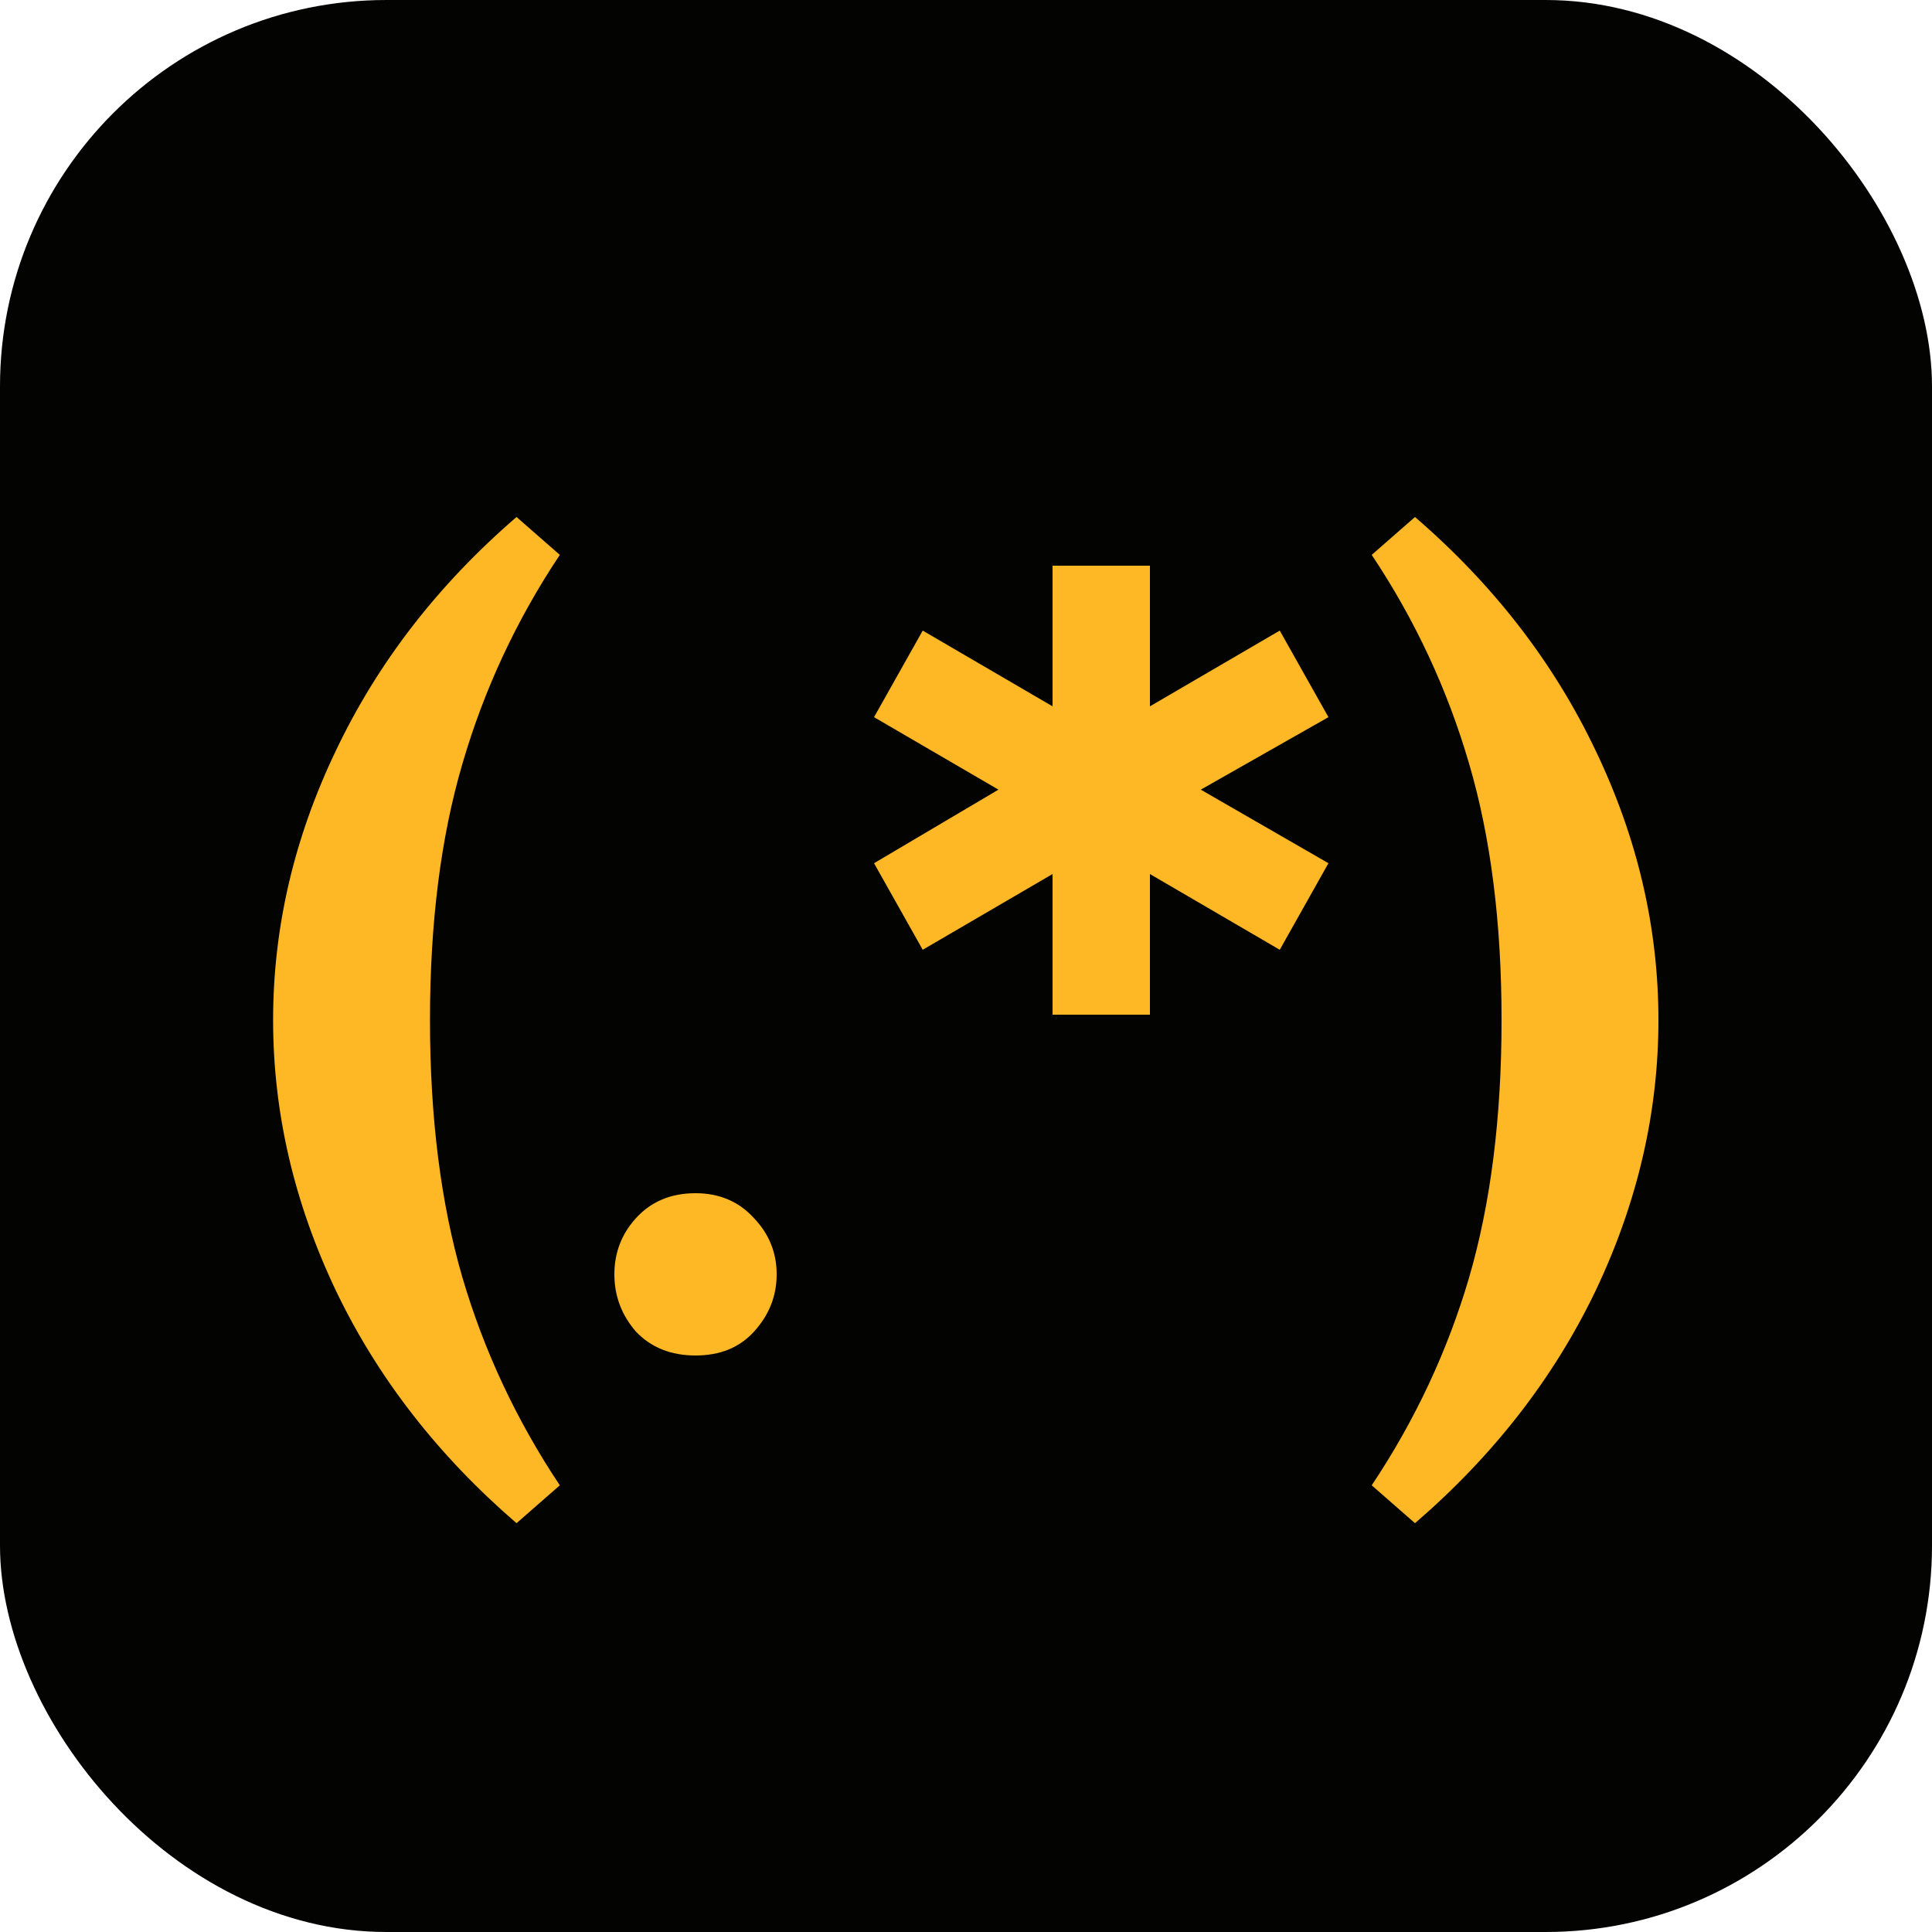 <svg width="250" height="250" viewBox="0 0 250 250" fill="none" xmlns="http://www.w3.org/2000/svg">
<rect width="250" height="250" rx="50" fill="#030302"/>
<path d="M55.64 132C55.64 144.6 57.04 155.707 59.84 165.32C62.64 174.84 66.84 183.8 72.44 192.2L66.84 197.1C56.666 188.327 48.873 178.293 43.46 167C38.047 155.613 35.34 143.947 35.34 132C35.34 120.053 38.047 108.433 43.46 97.14C48.873 85.753 56.666 75.673 66.84 66.9L72.44 71.8C66.84 80.2 62.64 89.207 59.84 98.82C57.04 108.34 55.64 119.4 55.64 132ZM100.5 164.9C100.5 167.7 99.52 170.173 97.56 172.32C95.693 174.373 93.173 175.4 90 175.4C86.827 175.4 84.26 174.373 82.3 172.32C80.433 170.173 79.5 167.7 79.5 164.9C79.5 162.1 80.433 159.673 82.3 157.62C84.26 155.473 86.827 154.4 90 154.4C93.08 154.4 95.6 155.473 97.56 157.62C99.52 159.673 100.5 162.1 100.5 164.9ZM113.1 92.8L119.4 81.6L136.2 91.4V73.2H148.8V91.4L165.6 81.6L171.9 92.8L155.38 102.18L171.9 111.7L165.6 122.9L148.8 113.1V131.3H136.2V113.1L119.4 122.9L113.1 111.7L129.2 102.18L113.1 92.8ZM194.3 132C194.3 119.4 192.9 108.34 190.1 98.82C187.3 89.207 183.1 80.2 177.5 71.8L183.1 66.9C193.273 75.673 201.067 85.753 206.48 97.14C211.893 108.433 214.6 120.053 214.6 132C214.6 143.947 211.893 155.613 206.48 167C201.067 178.293 193.273 188.327 183.1 197.1L177.5 192.2C183.1 183.8 187.3 174.84 190.1 165.32C192.9 155.707 194.3 144.6 194.3 132Z" fill="#FFB825"/>
</svg>
